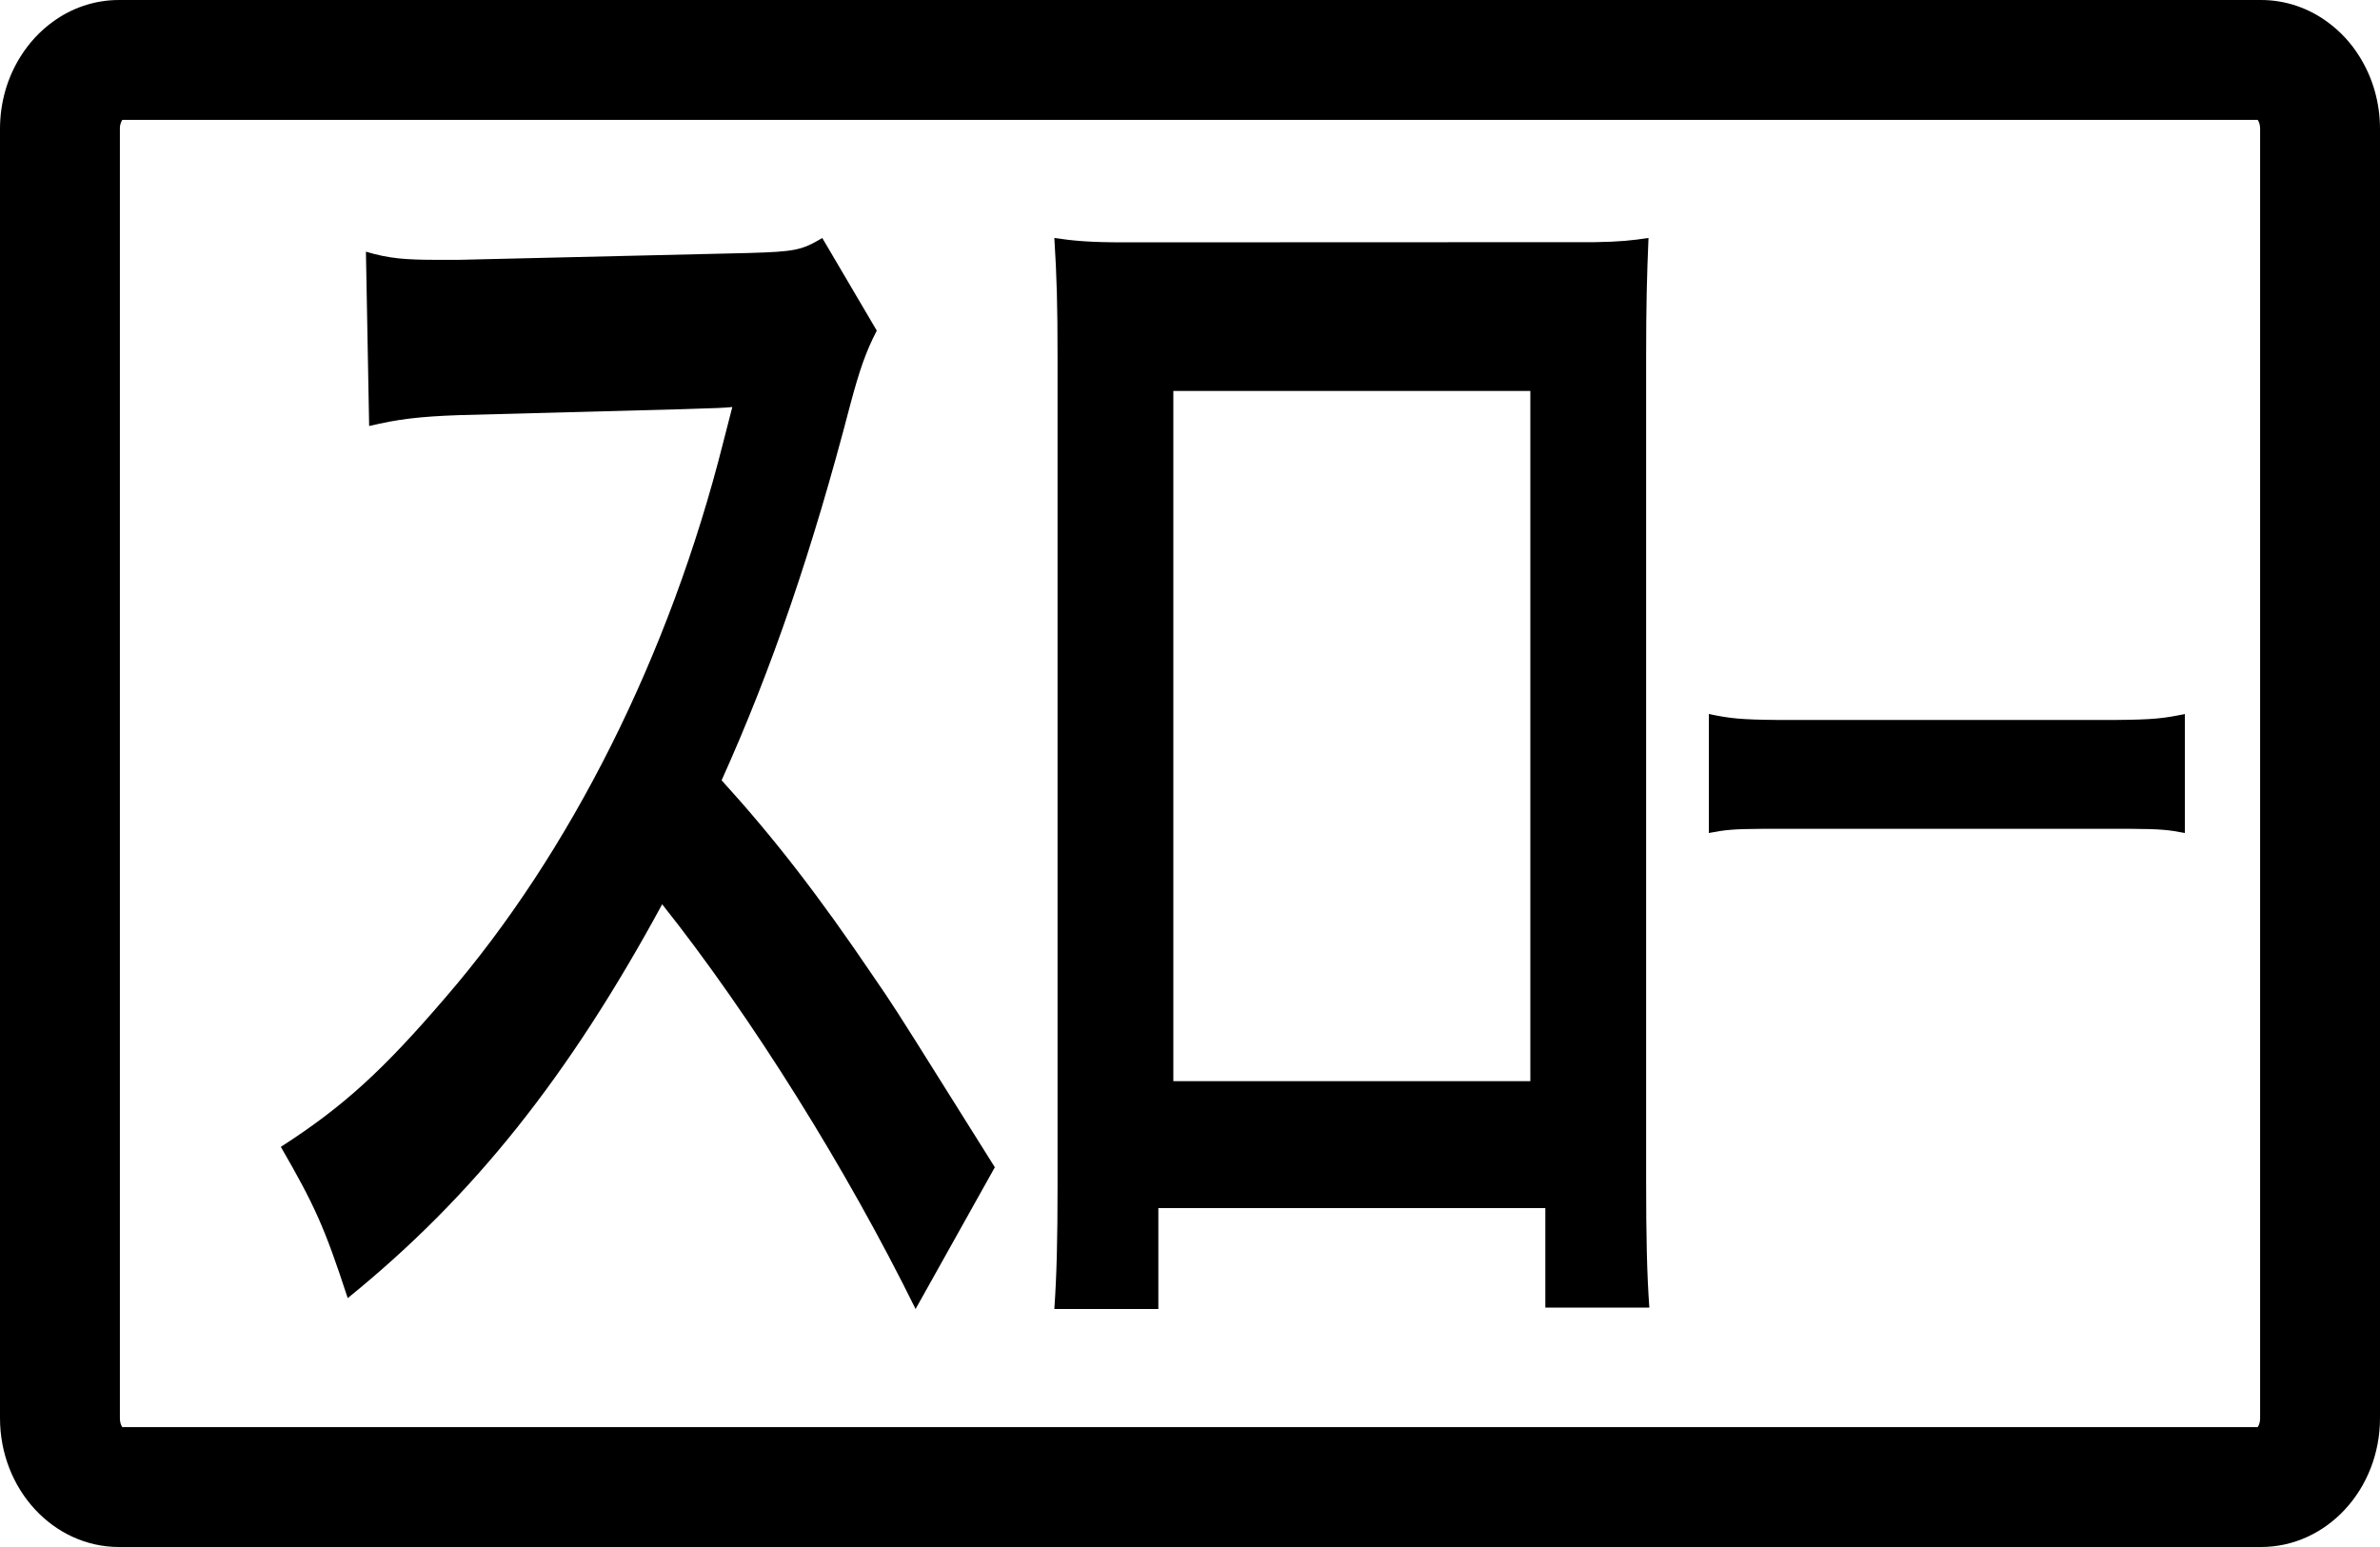 <svg width="40" height="26" viewBox="0 0 40 26" xmlns="http://www.w3.org/2000/svg">
    <defs>
        <clipPath id="bpwuaup20a">
            <path d="M1920 0v6299H0V0h1920z"/>
        </clipPath>
        <clipPath id="tiac657ydb">
            <path d="M38 0c.414 0 .799.136 1.118.37a2.053 2.053 0 0 1 .54.585c.216.346.342.763.342 1.212v21.666C40 25.03 39.105 26 38 26H2c-1.105 0-2-.97-2-2.167V2.167C0 1.717.126 1.3.342.955.485.725.669.525.882.37 1.2.136 1.586 0 2 0z"/>
        </clipPath>
        <clipPath id="48hrmjxlnc">
            <path d="m9.1 0 .916 1.557c-.18.344-.291.664-.444 1.237-.638 2.45-1.318 4.443-2.164 6.32.874.962 1.623 1.924 2.567 3.321l.114.167.079.116c.229.341.51.79 1.832 2.9L10.668 18c-1.151-2.336-2.747-4.9-4.259-6.802-1.567 2.886-3.163 4.901-5.285 6.619C.735 16.626.569 16.26 0 15.275c1.068-.687 1.734-1.306 2.775-2.52 2.094-2.427 3.76-5.747 4.66-9.32l.153-.595-.037.004c-.2.019-.442.025-4.554.133-.666.023-1.04.069-1.513.183L1.43.23c.388.115.652.137 1.22.137h.334L7.866.252C8.643.229 8.754.206 9.1 0zm13.886 0c-.027.63-.04 1.114-.04 2.01v13.858c0 .896.013 1.55.054 2.108h-1.748v-1.672h-6.504V18H13c.04-.581.054-1.163.054-2.083V2.035c0-.92-.013-1.38-.054-2.035.325.048.61.073 1.152.073L22.078.07c.424-.006.641-.03.908-.071zM21 2.571h-6v11.6h6v-11.6zM32 8v2c-.28-.054-.408-.067-.895-.07h-6.21c-.487.003-.615.016-.895.07V8c.352.074.533.095 1.16.1h5.68c.627-.005.808-.026 1.16-.1z"/>
        </clipPath>
    </defs>
    <g clip-path="url(#bpwuaup20a)" transform="translate(-1295 -3066)">
        <g clip-path="url(#tiac657ydb)" transform="translate(1295 3066)">
            <path d="M39.658.955a2.148 2.148 0 0 0-.54-.585A1.885 1.885 0 0 0 38 0H2C1.586 0 1.201.136.882.37a2.103 2.103 0 0 0-.54.585A2.285 2.285 0 0 0 0 2.167v21.666C0 25.03.895 26 2 26h36c1.105 0 2-.97 2-2.167V2.167c0-.45-.126-.866-.342-1.212z" stroke="#000" stroke-width="4.03" fill="none" stroke-miterlimit="5"/>
        </g>
        <g clip-path="url(#48hrmjxlnc)" transform="translate(1299.72 3070)">
            <path d="M0 0h32v18H0V0z"/>
        </g>
    </g>
</svg>
